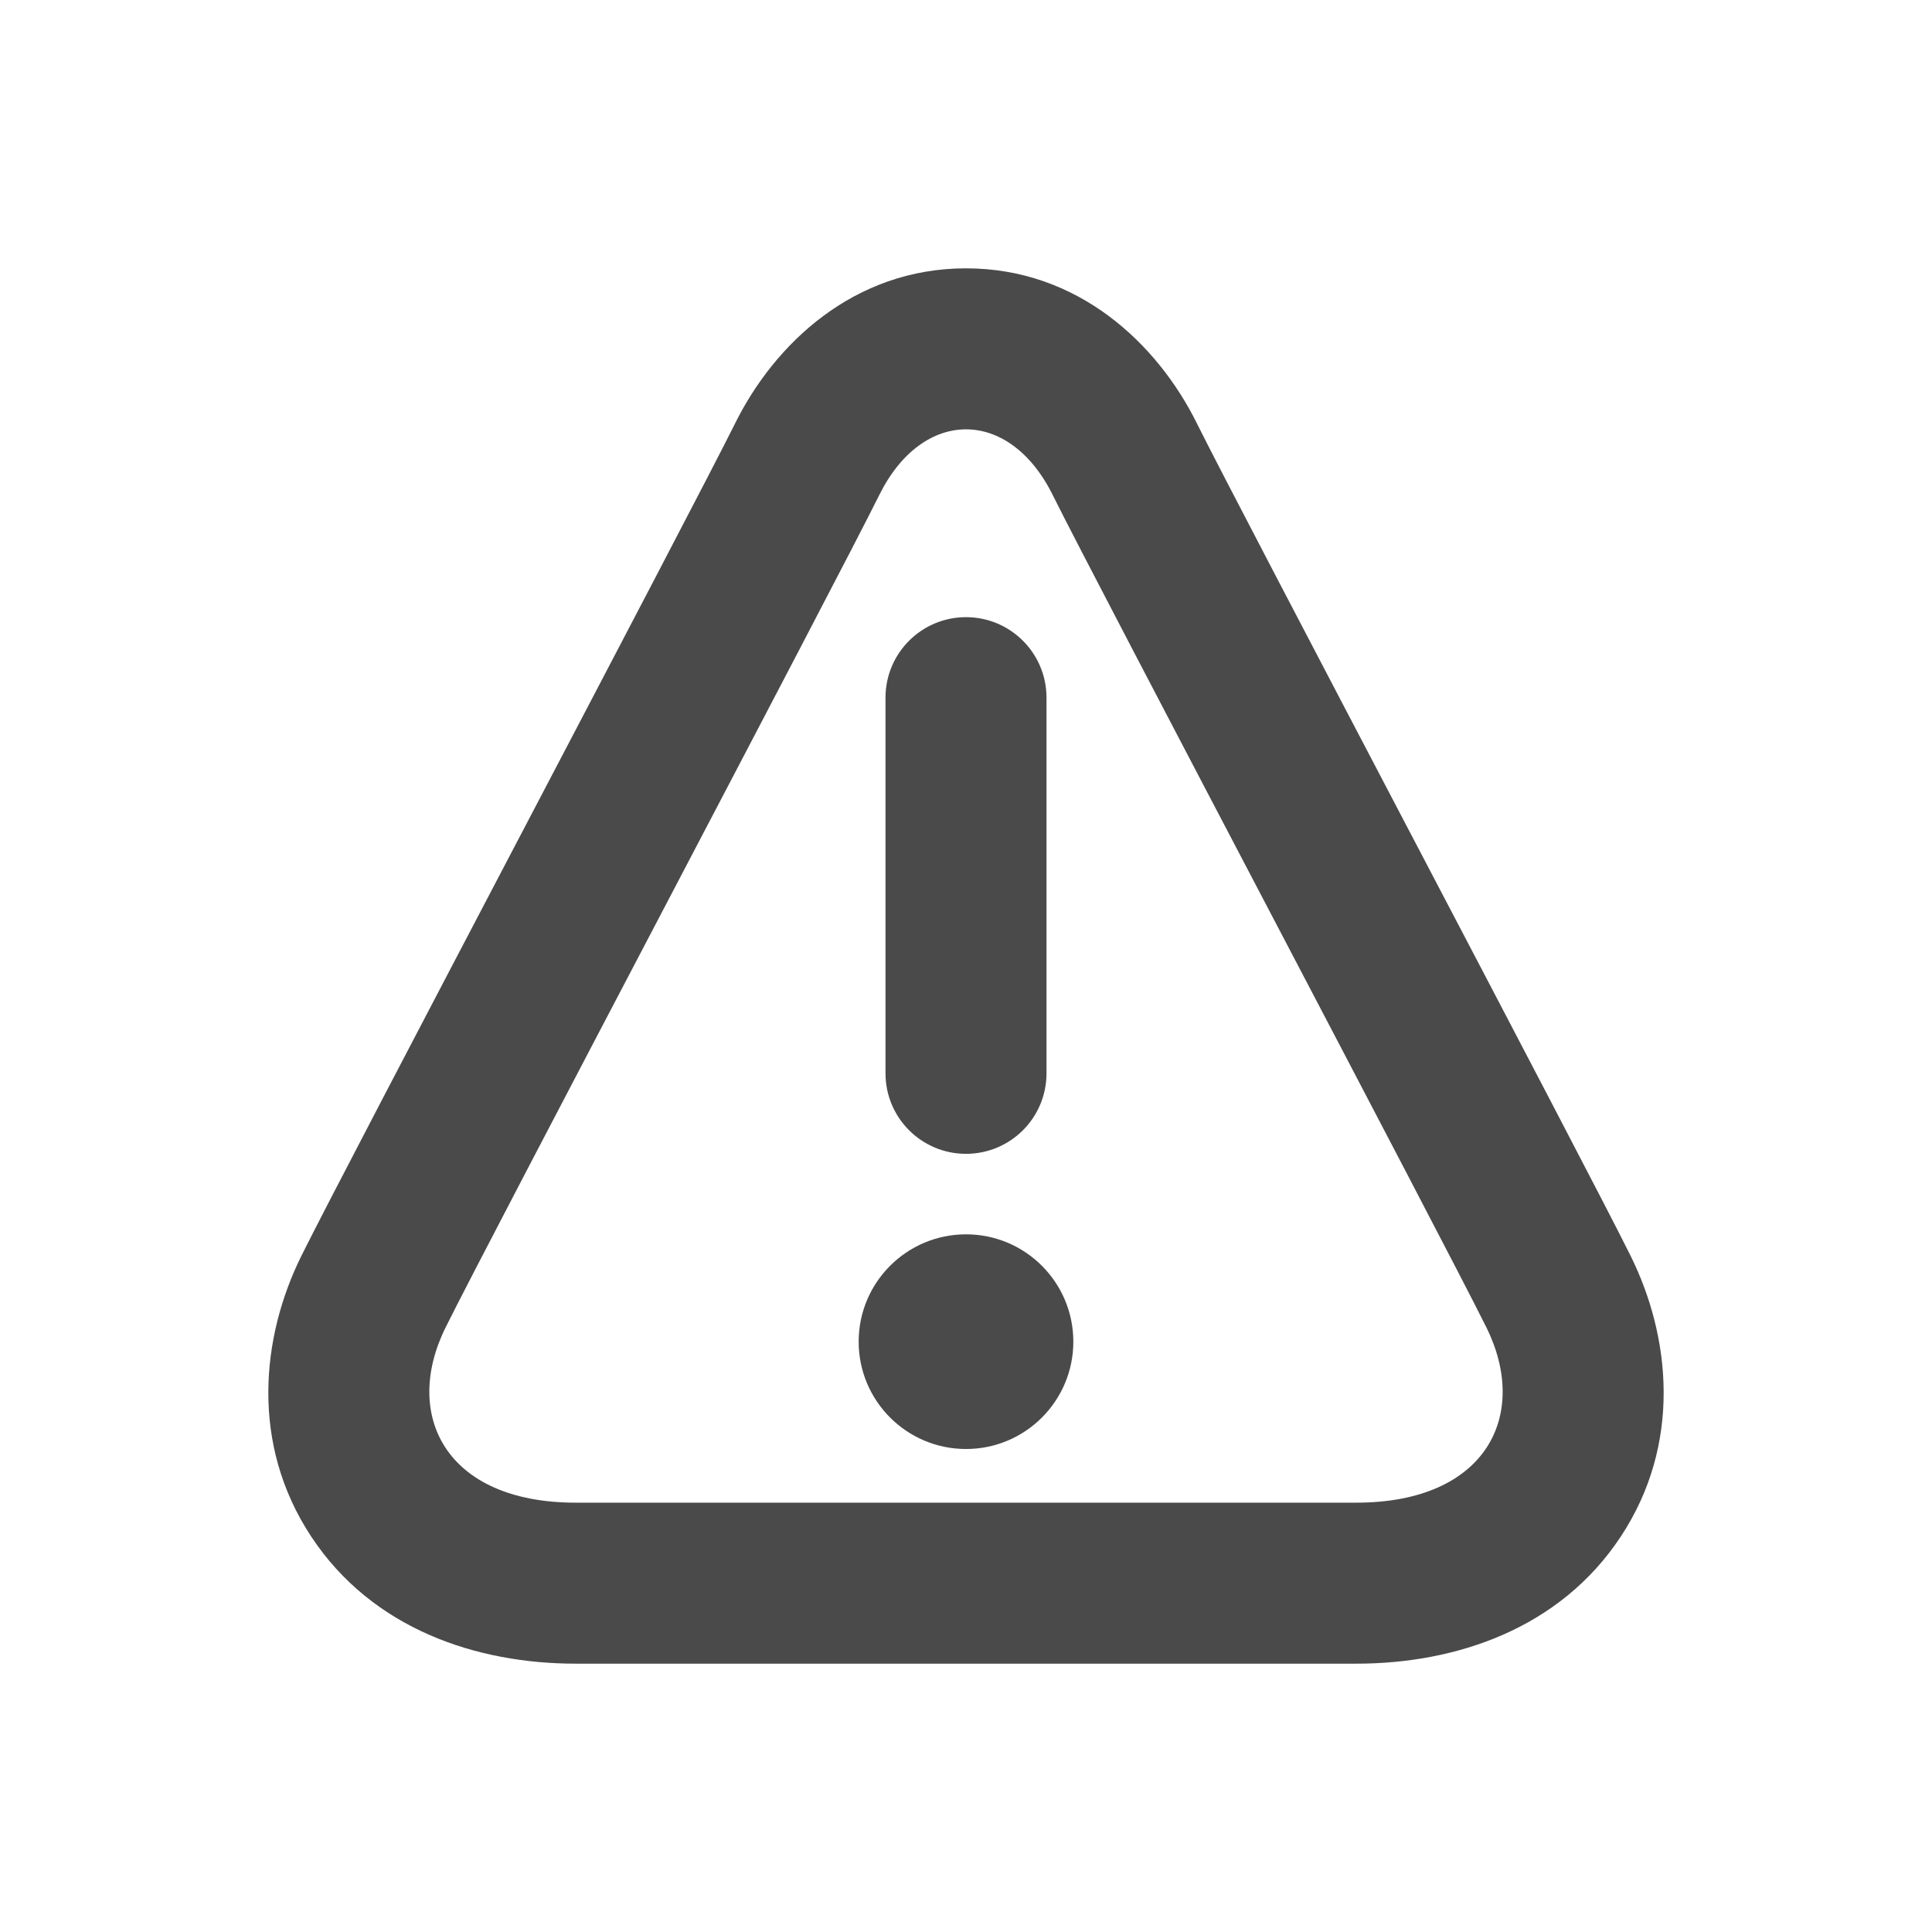 <svg width="90" height="90" viewBox="0 0 90 90" fill="none" xmlns="http://www.w3.org/2000/svg">
<path d="M45 28.75C47.071 28.75 48.75 30.429 48.75 32.5V50C48.75 52.071 47.071 53.75 45 53.75C42.929 53.75 41.25 52.071 41.25 50V32.5C41.25 30.429 42.929 28.75 45 28.75Z" fill="#4A4A4A"/>
<path d="M50 62.5C50 65.261 47.761 67.5 45 67.5C42.239 67.5 40 65.261 40 62.5C40 59.739 42.239 57.5 45 57.5C47.761 57.5 50 59.739 50 62.5Z" fill="#4A4A4A"/>
<path fill-rule="evenodd" clip-rule="evenodd" d="M45 12.5C39.774 12.5 36.081 16.012 34.238 19.734C33.278 21.672 28.799 30.221 24.215 38.968L24.076 39.232C19.614 47.747 15.086 56.389 14.036 58.51C12.175 62.268 11.646 67.259 14.498 71.58C17.346 75.895 22.211 77.5 26.818 77.5L63.182 77.5C67.789 77.5 72.654 75.896 75.502 71.58C78.353 67.26 77.824 62.268 75.964 58.51C74.916 56.392 70.4 47.775 65.945 39.274L65.784 38.968C61.2 30.22 56.721 21.673 55.762 19.735C53.92 16.012 50.227 12.5 45 12.5ZM40.959 23.061C42.98 18.98 47.02 18.98 49.04 23.061C50.051 25.103 54.6 33.784 59.148 42.462C63.691 51.131 68.233 59.797 69.242 61.837C71.263 65.918 69.242 70 63.182 70L26.818 70C20.758 70 18.737 65.918 20.758 61.837C21.769 59.794 26.323 51.102 30.874 42.419C35.414 33.755 39.95 25.1 40.959 23.061Z" fill="#4A4A4A"/>
</svg>
